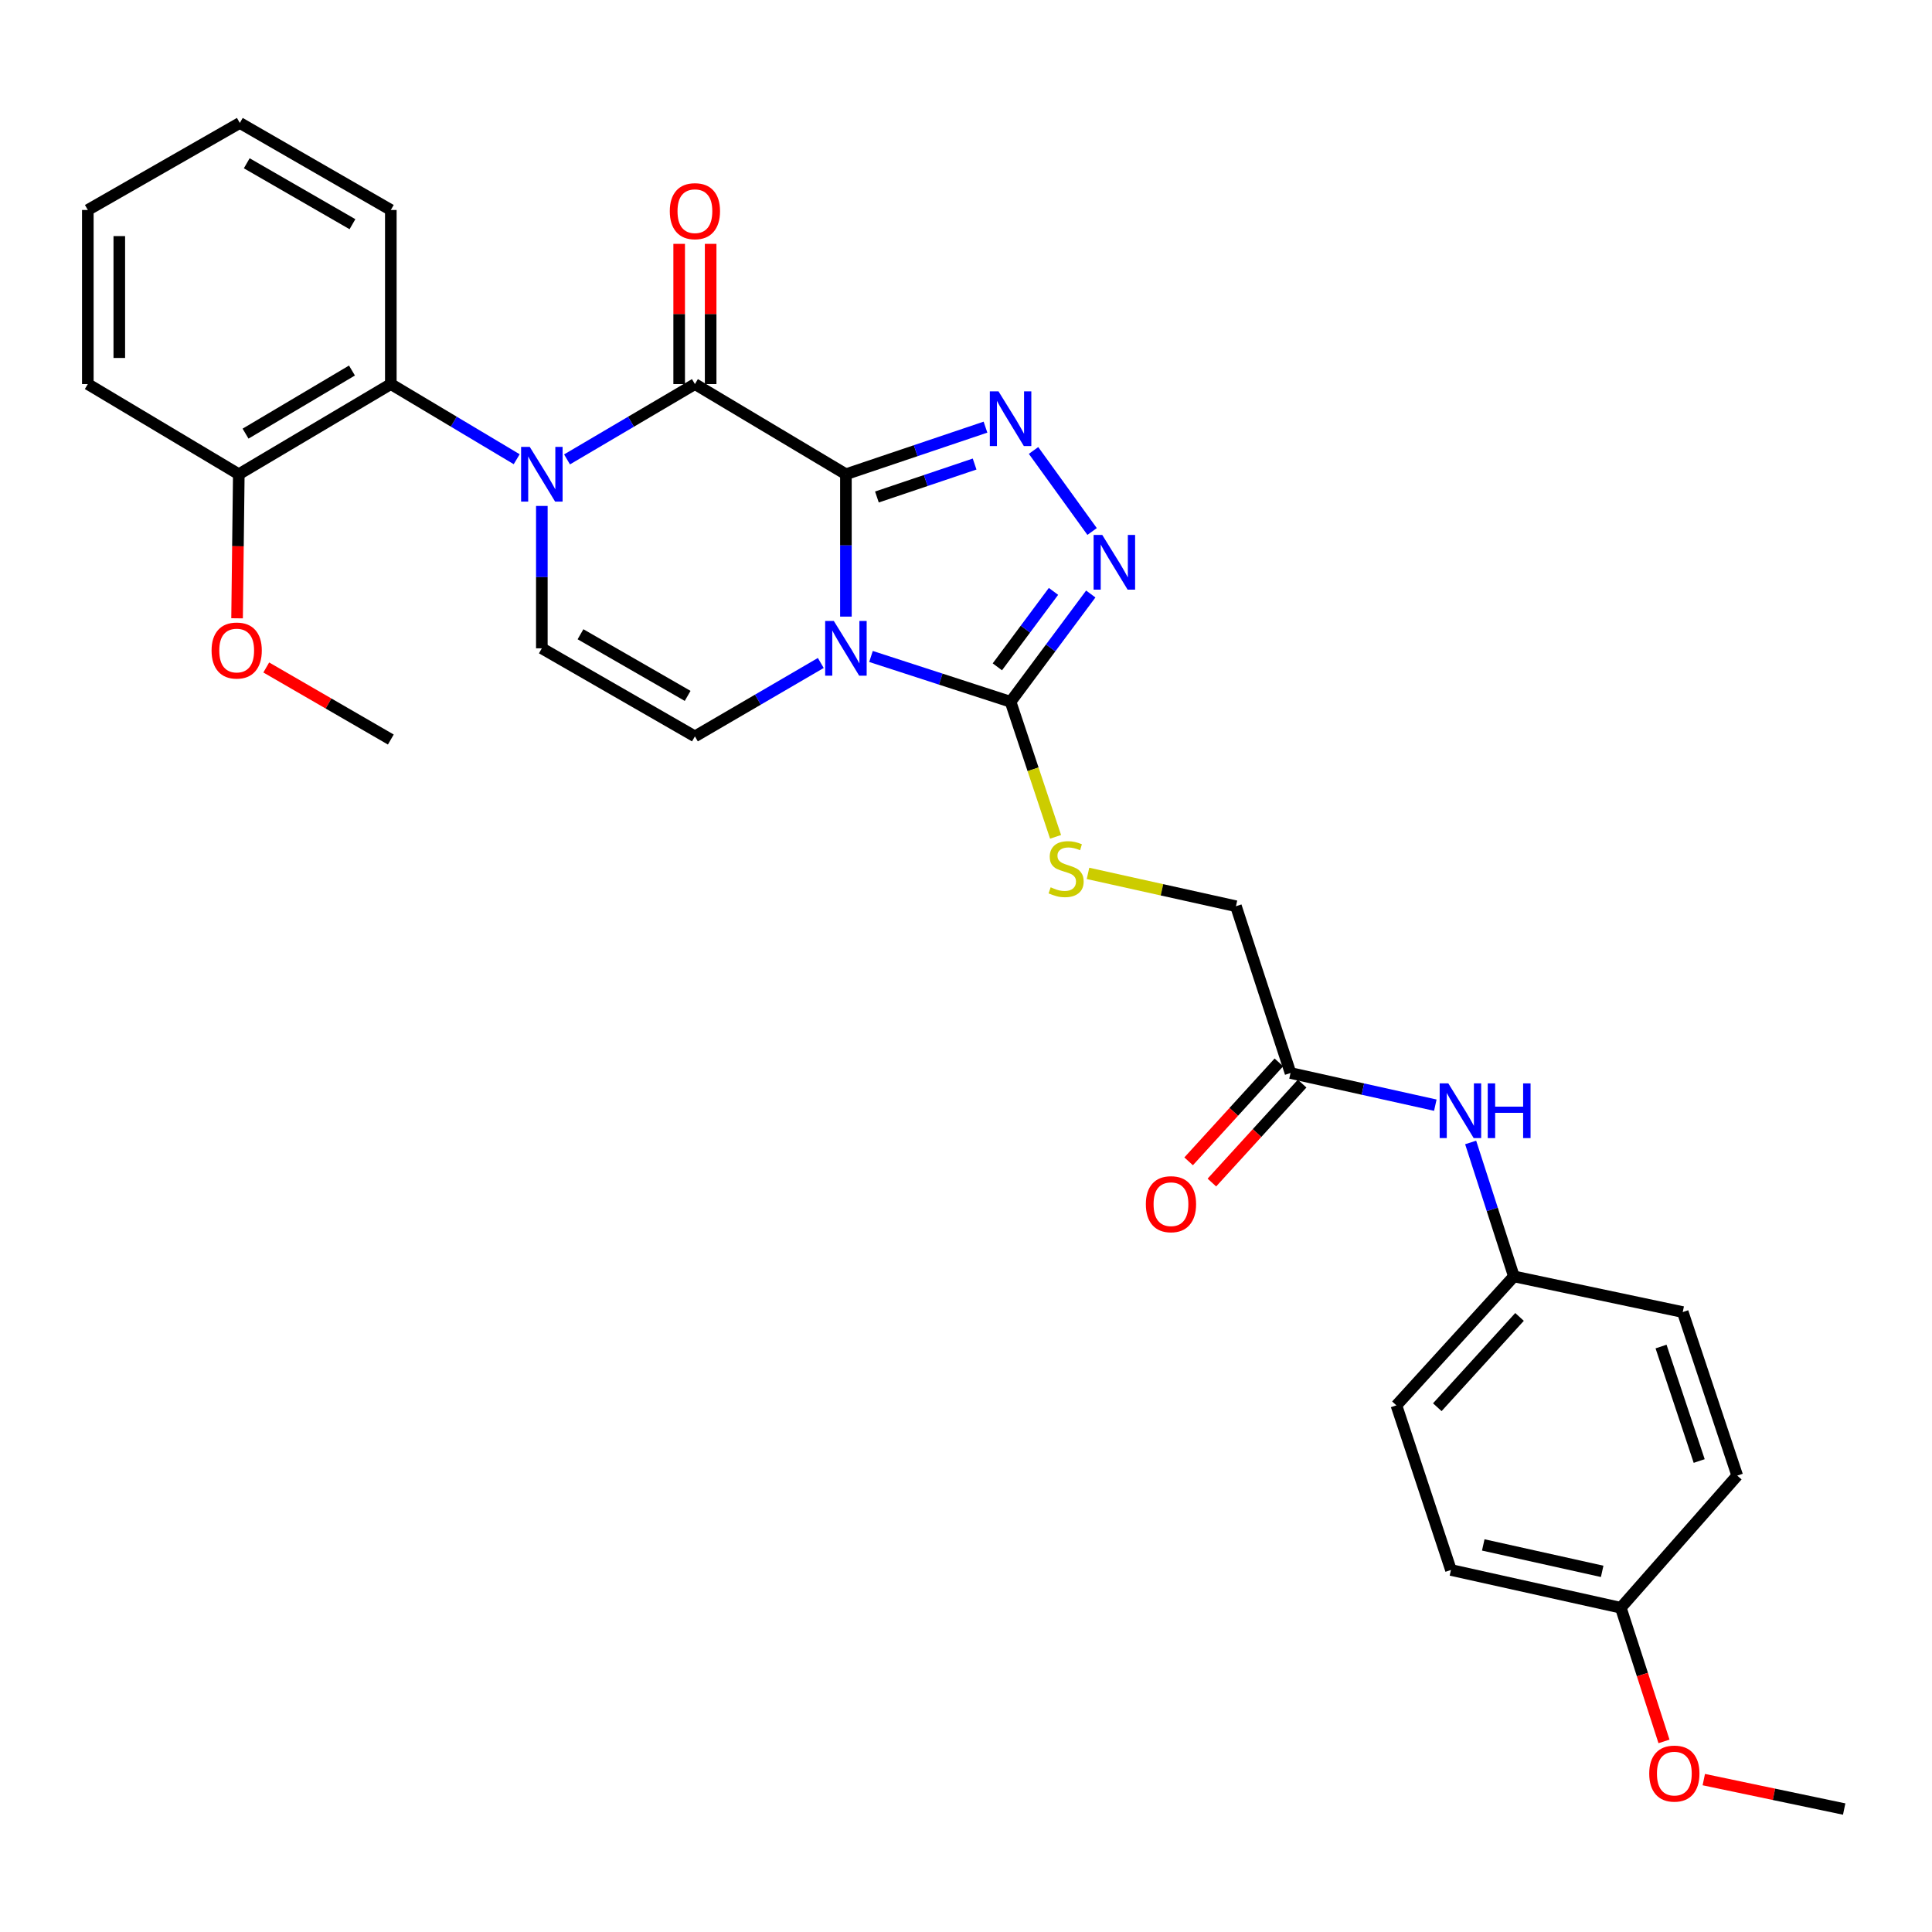 <?xml version='1.0' encoding='iso-8859-1'?>
<svg version='1.1' baseProfile='full'
              xmlns='http://www.w3.org/2000/svg'
                      xmlns:rdkit='http://www.rdkit.org/xml'
                      xmlns:xlink='http://www.w3.org/1999/xlink'
                  xml:space='preserve'
width='1000px' height='1000px' viewBox='0 0 1000 1000'>
<!-- END OF HEADER -->
<rect style='opacity:1.0;fill:#FFFFFF;stroke:none' width='1000' height='1000' x='0' y='0'> </rect>
<path class='bond-0' d='M 437.844,245.464 L 437.844,282.312' style='fill:none;fill-rule:evenodd;stroke:#000000;stroke-width:6px;stroke-linecap:butt;stroke-linejoin:miter;stroke-opacity:1' />
<path class='bond-0' d='M 437.844,282.312 L 437.844,319.159' style='fill:none;fill-rule:evenodd;stroke:#0000FF;stroke-width:6px;stroke-linecap:butt;stroke-linejoin:miter;stroke-opacity:1' />
<path class='bond-1' d='M 437.844,245.464 L 359.685,198.795' style='fill:none;fill-rule:evenodd;stroke:#000000;stroke-width:6px;stroke-linecap:butt;stroke-linejoin:miter;stroke-opacity:1' />
<path class='bond-3' d='M 437.844,245.464 L 473.964,233.277' style='fill:none;fill-rule:evenodd;stroke:#000000;stroke-width:6px;stroke-linecap:butt;stroke-linejoin:miter;stroke-opacity:1' />
<path class='bond-3' d='M 473.964,233.277 L 510.083,221.09' style='fill:none;fill-rule:evenodd;stroke:#0000FF;stroke-width:6px;stroke-linecap:butt;stroke-linejoin:miter;stroke-opacity:1' />
<path class='bond-3' d='M 453.888,257.246 L 479.172,248.715' style='fill:none;fill-rule:evenodd;stroke:#000000;stroke-width:6px;stroke-linecap:butt;stroke-linejoin:miter;stroke-opacity:1' />
<path class='bond-3' d='M 479.172,248.715 L 504.456,240.184' style='fill:none;fill-rule:evenodd;stroke:#0000FF;stroke-width:6px;stroke-linecap:butt;stroke-linejoin:miter;stroke-opacity:1' />
<path class='bond-4' d='M 450.824,339.786 L 486.948,351.514' style='fill:none;fill-rule:evenodd;stroke:#0000FF;stroke-width:6px;stroke-linecap:butt;stroke-linejoin:miter;stroke-opacity:1' />
<path class='bond-4' d='M 486.948,351.514 L 523.072,363.242' style='fill:none;fill-rule:evenodd;stroke:#000000;stroke-width:6px;stroke-linecap:butt;stroke-linejoin:miter;stroke-opacity:1' />
<path class='bond-6' d='M 424.842,343.154 L 392.263,362.154' style='fill:none;fill-rule:evenodd;stroke:#0000FF;stroke-width:6px;stroke-linecap:butt;stroke-linejoin:miter;stroke-opacity:1' />
<path class='bond-6' d='M 392.263,362.154 L 359.685,381.155' style='fill:none;fill-rule:evenodd;stroke:#000000;stroke-width:6px;stroke-linecap:butt;stroke-linejoin:miter;stroke-opacity:1' />
<path class='bond-2' d='M 359.685,198.795 L 326.59,218.289' style='fill:none;fill-rule:evenodd;stroke:#000000;stroke-width:6px;stroke-linecap:butt;stroke-linejoin:miter;stroke-opacity:1' />
<path class='bond-2' d='M 326.59,218.289 L 293.496,237.784' style='fill:none;fill-rule:evenodd;stroke:#0000FF;stroke-width:6px;stroke-linecap:butt;stroke-linejoin:miter;stroke-opacity:1' />
<path class='bond-11' d='M 367.831,198.795 L 367.831,162.508' style='fill:none;fill-rule:evenodd;stroke:#000000;stroke-width:6px;stroke-linecap:butt;stroke-linejoin:miter;stroke-opacity:1' />
<path class='bond-11' d='M 367.831,162.508 L 367.831,126.221' style='fill:none;fill-rule:evenodd;stroke:#FF0000;stroke-width:6px;stroke-linecap:butt;stroke-linejoin:miter;stroke-opacity:1' />
<path class='bond-11' d='M 351.538,198.795 L 351.538,162.508' style='fill:none;fill-rule:evenodd;stroke:#000000;stroke-width:6px;stroke-linecap:butt;stroke-linejoin:miter;stroke-opacity:1' />
<path class='bond-11' d='M 351.538,162.508 L 351.538,126.221' style='fill:none;fill-rule:evenodd;stroke:#FF0000;stroke-width:6px;stroke-linecap:butt;stroke-linejoin:miter;stroke-opacity:1' />
<path class='bond-7' d='M 280.457,261.877 L 280.457,298.724' style='fill:none;fill-rule:evenodd;stroke:#0000FF;stroke-width:6px;stroke-linecap:butt;stroke-linejoin:miter;stroke-opacity:1' />
<path class='bond-7' d='M 280.457,298.724 L 280.457,335.571' style='fill:none;fill-rule:evenodd;stroke:#000000;stroke-width:6px;stroke-linecap:butt;stroke-linejoin:miter;stroke-opacity:1' />
<path class='bond-8' d='M 267.441,237.693 L 234.865,218.244' style='fill:none;fill-rule:evenodd;stroke:#0000FF;stroke-width:6px;stroke-linecap:butt;stroke-linejoin:miter;stroke-opacity:1' />
<path class='bond-8' d='M 234.865,218.244 L 202.289,198.795' style='fill:none;fill-rule:evenodd;stroke:#000000;stroke-width:6px;stroke-linecap:butt;stroke-linejoin:miter;stroke-opacity:1' />
<path class='bond-5' d='M 534.962,233.161 L 565.27,275.102' style='fill:none;fill-rule:evenodd;stroke:#0000FF;stroke-width:6px;stroke-linecap:butt;stroke-linejoin:miter;stroke-opacity:1' />
<path class='bond-9' d='M 523.072,363.242 L 534.715,398.197' style='fill:none;fill-rule:evenodd;stroke:#000000;stroke-width:6px;stroke-linecap:butt;stroke-linejoin:miter;stroke-opacity:1' />
<path class='bond-9' d='M 534.715,398.197 L 546.359,433.153' style='fill:none;fill-rule:evenodd;stroke:#CCCC00;stroke-width:6px;stroke-linecap:butt;stroke-linejoin:miter;stroke-opacity:1' />
<path class='bond-30' d='M 523.072,363.242 L 543.827,335.349' style='fill:none;fill-rule:evenodd;stroke:#000000;stroke-width:6px;stroke-linecap:butt;stroke-linejoin:miter;stroke-opacity:1' />
<path class='bond-30' d='M 543.827,335.349 L 564.582,307.457' style='fill:none;fill-rule:evenodd;stroke:#0000FF;stroke-width:6px;stroke-linecap:butt;stroke-linejoin:miter;stroke-opacity:1' />
<path class='bond-30' d='M 516.228,345.148 L 530.756,325.623' style='fill:none;fill-rule:evenodd;stroke:#000000;stroke-width:6px;stroke-linecap:butt;stroke-linejoin:miter;stroke-opacity:1' />
<path class='bond-30' d='M 530.756,325.623 L 545.284,306.099' style='fill:none;fill-rule:evenodd;stroke:#0000FF;stroke-width:6px;stroke-linecap:butt;stroke-linejoin:miter;stroke-opacity:1' />
<path class='bond-31' d='M 359.685,381.155 L 280.457,335.571' style='fill:none;fill-rule:evenodd;stroke:#000000;stroke-width:6px;stroke-linecap:butt;stroke-linejoin:miter;stroke-opacity:1' />
<path class='bond-31' d='M 355.925,360.195 L 300.466,328.287' style='fill:none;fill-rule:evenodd;stroke:#000000;stroke-width:6px;stroke-linecap:butt;stroke-linejoin:miter;stroke-opacity:1' />
<path class='bond-13' d='M 202.289,198.795 L 123.605,245.464' style='fill:none;fill-rule:evenodd;stroke:#000000;stroke-width:6px;stroke-linecap:butt;stroke-linejoin:miter;stroke-opacity:1' />
<path class='bond-13' d='M 182.175,191.782 L 127.096,224.451' style='fill:none;fill-rule:evenodd;stroke:#000000;stroke-width:6px;stroke-linecap:butt;stroke-linejoin:miter;stroke-opacity:1' />
<path class='bond-23' d='M 202.289,198.795 L 202.289,108.688' style='fill:none;fill-rule:evenodd;stroke:#000000;stroke-width:6px;stroke-linecap:butt;stroke-linejoin:miter;stroke-opacity:1' />
<path class='bond-15' d='M 563.151,452.063 L 601.439,460.562' style='fill:none;fill-rule:evenodd;stroke:#CCCC00;stroke-width:6px;stroke-linecap:butt;stroke-linejoin:miter;stroke-opacity:1' />
<path class='bond-15' d='M 601.439,460.562 L 639.727,469.062' style='fill:none;fill-rule:evenodd;stroke:#000000;stroke-width:6px;stroke-linecap:butt;stroke-linejoin:miter;stroke-opacity:1' />
<path class='bond-10' d='M 667.968,555.386 L 639.727,469.062' style='fill:none;fill-rule:evenodd;stroke:#000000;stroke-width:6px;stroke-linecap:butt;stroke-linejoin:miter;stroke-opacity:1' />
<path class='bond-12' d='M 667.968,555.386 L 705.443,563.709' style='fill:none;fill-rule:evenodd;stroke:#000000;stroke-width:6px;stroke-linecap:butt;stroke-linejoin:miter;stroke-opacity:1' />
<path class='bond-12' d='M 705.443,563.709 L 742.919,572.033' style='fill:none;fill-rule:evenodd;stroke:#0000FF;stroke-width:6px;stroke-linecap:butt;stroke-linejoin:miter;stroke-opacity:1' />
<path class='bond-14' d='M 661.95,549.895 L 638.591,575.499' style='fill:none;fill-rule:evenodd;stroke:#000000;stroke-width:6px;stroke-linecap:butt;stroke-linejoin:miter;stroke-opacity:1' />
<path class='bond-14' d='M 638.591,575.499 L 615.232,601.103' style='fill:none;fill-rule:evenodd;stroke:#FF0000;stroke-width:6px;stroke-linecap:butt;stroke-linejoin:miter;stroke-opacity:1' />
<path class='bond-14' d='M 673.986,560.876 L 650.627,586.48' style='fill:none;fill-rule:evenodd;stroke:#000000;stroke-width:6px;stroke-linecap:butt;stroke-linejoin:miter;stroke-opacity:1' />
<path class='bond-14' d='M 650.627,586.48 L 627.268,612.084' style='fill:none;fill-rule:evenodd;stroke:#FF0000;stroke-width:6px;stroke-linecap:butt;stroke-linejoin:miter;stroke-opacity:1' />
<path class='bond-16' d='M 761.208,591.331 L 772.395,625.993' style='fill:none;fill-rule:evenodd;stroke:#0000FF;stroke-width:6px;stroke-linecap:butt;stroke-linejoin:miter;stroke-opacity:1' />
<path class='bond-16' d='M 772.395,625.993 L 783.582,660.654' style='fill:none;fill-rule:evenodd;stroke:#000000;stroke-width:6px;stroke-linecap:butt;stroke-linejoin:miter;stroke-opacity:1' />
<path class='bond-20' d='M 123.605,245.464 L 123.157,282.748' style='fill:none;fill-rule:evenodd;stroke:#000000;stroke-width:6px;stroke-linecap:butt;stroke-linejoin:miter;stroke-opacity:1' />
<path class='bond-20' d='M 123.157,282.748 L 122.709,320.031' style='fill:none;fill-rule:evenodd;stroke:#FF0000;stroke-width:6px;stroke-linecap:butt;stroke-linejoin:miter;stroke-opacity:1' />
<path class='bond-25' d='M 123.605,245.464 L 45.455,198.795' style='fill:none;fill-rule:evenodd;stroke:#000000;stroke-width:6px;stroke-linecap:butt;stroke-linejoin:miter;stroke-opacity:1' />
<path class='bond-18' d='M 783.582,660.654 L 870.983,679.119' style='fill:none;fill-rule:evenodd;stroke:#000000;stroke-width:6px;stroke-linecap:butt;stroke-linejoin:miter;stroke-opacity:1' />
<path class='bond-19' d='M 783.582,660.654 L 722.783,727.418' style='fill:none;fill-rule:evenodd;stroke:#000000;stroke-width:6px;stroke-linecap:butt;stroke-linejoin:miter;stroke-opacity:1' />
<path class='bond-19' d='M 786.508,681.639 L 743.949,728.373' style='fill:none;fill-rule:evenodd;stroke:#000000;stroke-width:6px;stroke-linecap:butt;stroke-linejoin:miter;stroke-opacity:1' />
<path class='bond-17' d='M 838.931,832.17 L 751.006,812.619' style='fill:none;fill-rule:evenodd;stroke:#000000;stroke-width:6px;stroke-linecap:butt;stroke-linejoin:miter;stroke-opacity:1' />
<path class='bond-17' d='M 829.279,813.333 L 767.731,799.647' style='fill:none;fill-rule:evenodd;stroke:#000000;stroke-width:6px;stroke-linecap:butt;stroke-linejoin:miter;stroke-opacity:1' />
<path class='bond-24' d='M 838.931,832.17 L 850.107,866.76' style='fill:none;fill-rule:evenodd;stroke:#000000;stroke-width:6px;stroke-linecap:butt;stroke-linejoin:miter;stroke-opacity:1' />
<path class='bond-24' d='M 850.107,866.76 L 861.283,901.35' style='fill:none;fill-rule:evenodd;stroke:#FF0000;stroke-width:6px;stroke-linecap:butt;stroke-linejoin:miter;stroke-opacity:1' />
<path class='bond-33' d='M 838.931,832.17 L 899.187,763.768' style='fill:none;fill-rule:evenodd;stroke:#000000;stroke-width:6px;stroke-linecap:butt;stroke-linejoin:miter;stroke-opacity:1' />
<path class='bond-21' d='M 870.983,679.119 L 899.187,763.768' style='fill:none;fill-rule:evenodd;stroke:#000000;stroke-width:6px;stroke-linecap:butt;stroke-linejoin:miter;stroke-opacity:1' />
<path class='bond-21' d='M 859.756,696.967 L 879.499,756.221' style='fill:none;fill-rule:evenodd;stroke:#000000;stroke-width:6px;stroke-linecap:butt;stroke-linejoin:miter;stroke-opacity:1' />
<path class='bond-22' d='M 722.783,727.418 L 751.006,812.619' style='fill:none;fill-rule:evenodd;stroke:#000000;stroke-width:6px;stroke-linecap:butt;stroke-linejoin:miter;stroke-opacity:1' />
<path class='bond-26' d='M 137.814,345.484 L 170.051,364.134' style='fill:none;fill-rule:evenodd;stroke:#FF0000;stroke-width:6px;stroke-linecap:butt;stroke-linejoin:miter;stroke-opacity:1' />
<path class='bond-26' d='M 170.051,364.134 L 202.289,382.784' style='fill:none;fill-rule:evenodd;stroke:#000000;stroke-width:6px;stroke-linecap:butt;stroke-linejoin:miter;stroke-opacity:1' />
<path class='bond-28' d='M 202.289,108.688 L 124.13,63.639' style='fill:none;fill-rule:evenodd;stroke:#000000;stroke-width:6px;stroke-linecap:butt;stroke-linejoin:miter;stroke-opacity:1' />
<path class='bond-28' d='M 182.429,116.046 L 127.718,84.512' style='fill:none;fill-rule:evenodd;stroke:#000000;stroke-width:6px;stroke-linecap:butt;stroke-linejoin:miter;stroke-opacity:1' />
<path class='bond-27' d='M 881.883,921.121 L 918.214,928.741' style='fill:none;fill-rule:evenodd;stroke:#FF0000;stroke-width:6px;stroke-linecap:butt;stroke-linejoin:miter;stroke-opacity:1' />
<path class='bond-27' d='M 918.214,928.741 L 954.545,936.361' style='fill:none;fill-rule:evenodd;stroke:#000000;stroke-width:6px;stroke-linecap:butt;stroke-linejoin:miter;stroke-opacity:1' />
<path class='bond-32' d='M 45.455,198.795 L 45.455,108.688' style='fill:none;fill-rule:evenodd;stroke:#000000;stroke-width:6px;stroke-linecap:butt;stroke-linejoin:miter;stroke-opacity:1' />
<path class='bond-32' d='M 61.747,185.279 L 61.747,122.204' style='fill:none;fill-rule:evenodd;stroke:#000000;stroke-width:6px;stroke-linecap:butt;stroke-linejoin:miter;stroke-opacity:1' />
<path class='bond-29' d='M 124.13,63.639 L 45.455,108.688' style='fill:none;fill-rule:evenodd;stroke:#000000;stroke-width:6px;stroke-linecap:butt;stroke-linejoin:miter;stroke-opacity:1' />
<path  class='atom-1' d='M 431.584 321.411
L 440.864 336.411
Q 441.784 337.891, 443.264 340.571
Q 444.744 343.251, 444.824 343.411
L 444.824 321.411
L 448.584 321.411
L 448.584 349.731
L 444.704 349.731
L 434.744 333.331
Q 433.584 331.411, 432.344 329.211
Q 431.144 327.011, 430.784 326.331
L 430.784 349.731
L 427.104 349.731
L 427.104 321.411
L 431.584 321.411
' fill='#0000FF'/>
<path  class='atom-3' d='M 274.197 231.304
L 283.477 246.304
Q 284.397 247.784, 285.877 250.464
Q 287.357 253.144, 287.437 253.304
L 287.437 231.304
L 291.197 231.304
L 291.197 259.624
L 287.317 259.624
L 277.357 243.224
Q 276.197 241.304, 274.957 239.104
Q 273.757 236.904, 273.397 236.224
L 273.397 259.624
L 269.717 259.624
L 269.717 231.304
L 274.197 231.304
' fill='#0000FF'/>
<path  class='atom-4' d='M 516.812 202.548
L 526.092 217.548
Q 527.012 219.028, 528.492 221.708
Q 529.972 224.388, 530.052 224.548
L 530.052 202.548
L 533.812 202.548
L 533.812 230.868
L 529.932 230.868
L 519.972 214.468
Q 518.812 212.548, 517.572 210.348
Q 516.372 208.148, 516.012 207.468
L 516.012 230.868
L 512.332 230.868
L 512.332 202.548
L 516.812 202.548
' fill='#0000FF'/>
<path  class='atom-6' d='M 570.532 276.887
L 579.812 291.887
Q 580.732 293.367, 582.212 296.047
Q 583.692 298.727, 583.772 298.887
L 583.772 276.887
L 587.532 276.887
L 587.532 305.207
L 583.652 305.207
L 573.692 288.807
Q 572.532 286.887, 571.292 284.687
Q 570.092 282.487, 569.732 281.807
L 569.732 305.207
L 566.052 305.207
L 566.052 276.887
L 570.532 276.887
' fill='#0000FF'/>
<path  class='atom-10' d='M 543.82 459.267
Q 544.14 459.387, 545.46 459.947
Q 546.78 460.507, 548.22 460.867
Q 549.7 461.187, 551.14 461.187
Q 553.82 461.187, 555.38 459.907
Q 556.94 458.587, 556.94 456.307
Q 556.94 454.747, 556.14 453.787
Q 555.38 452.827, 554.18 452.307
Q 552.98 451.787, 550.98 451.187
Q 548.46 450.427, 546.94 449.707
Q 545.46 448.987, 544.38 447.467
Q 543.34 445.947, 543.34 443.387
Q 543.34 439.827, 545.74 437.627
Q 548.18 435.427, 552.98 435.427
Q 556.26 435.427, 559.98 436.987
L 559.06 440.067
Q 555.66 438.667, 553.1 438.667
Q 550.34 438.667, 548.82 439.827
Q 547.3 440.947, 547.34 442.907
Q 547.34 444.427, 548.1 445.347
Q 548.9 446.267, 550.02 446.787
Q 551.18 447.307, 553.1 447.907
Q 555.66 448.707, 557.18 449.507
Q 558.7 450.307, 559.78 451.947
Q 560.9 453.547, 560.9 456.307
Q 560.9 460.227, 558.26 462.347
Q 555.66 464.427, 551.3 464.427
Q 548.78 464.427, 546.86 463.867
Q 544.98 463.347, 542.74 462.427
L 543.82 459.267
' fill='#CCCC00'/>
<path  class='atom-12' d='M 346.685 109.302
Q 346.685 102.502, 350.045 98.702
Q 353.405 94.902, 359.685 94.902
Q 365.965 94.902, 369.325 98.702
Q 372.685 102.502, 372.685 109.302
Q 372.685 116.182, 369.285 120.102
Q 365.885 123.982, 359.685 123.982
Q 353.445 123.982, 350.045 120.102
Q 346.685 116.222, 346.685 109.302
M 359.685 120.782
Q 364.005 120.782, 366.325 117.902
Q 368.685 114.982, 368.685 109.302
Q 368.685 103.742, 366.325 100.942
Q 364.005 98.102, 359.685 98.102
Q 355.365 98.102, 353.005 100.902
Q 350.685 103.702, 350.685 109.302
Q 350.685 115.022, 353.005 117.902
Q 355.365 120.782, 359.685 120.782
' fill='#FF0000'/>
<path  class='atom-13' d='M 749.651 560.759
L 758.931 575.759
Q 759.851 577.239, 761.331 579.919
Q 762.811 582.599, 762.891 582.759
L 762.891 560.759
L 766.651 560.759
L 766.651 589.079
L 762.771 589.079
L 752.811 572.679
Q 751.651 570.759, 750.411 568.559
Q 749.211 566.359, 748.851 565.679
L 748.851 589.079
L 745.171 589.079
L 745.171 560.759
L 749.651 560.759
' fill='#0000FF'/>
<path  class='atom-13' d='M 770.051 560.759
L 773.891 560.759
L 773.891 572.799
L 788.371 572.799
L 788.371 560.759
L 792.211 560.759
L 792.211 589.079
L 788.371 589.079
L 788.371 575.999
L 773.891 575.999
L 773.891 589.079
L 770.051 589.079
L 770.051 560.759
' fill='#0000FF'/>
<path  class='atom-15' d='M 593.092 623.288
Q 593.092 616.488, 596.452 612.688
Q 599.812 608.888, 606.092 608.888
Q 612.372 608.888, 615.732 612.688
Q 619.092 616.488, 619.092 623.288
Q 619.092 630.168, 615.692 634.088
Q 612.292 637.968, 606.092 637.968
Q 599.852 637.968, 596.452 634.088
Q 593.092 630.208, 593.092 623.288
M 606.092 634.768
Q 610.412 634.768, 612.732 631.888
Q 615.092 628.968, 615.092 623.288
Q 615.092 617.728, 612.732 614.928
Q 610.412 612.088, 606.092 612.088
Q 601.772 612.088, 599.412 614.888
Q 597.092 617.688, 597.092 623.288
Q 597.092 629.008, 599.412 631.888
Q 601.772 634.768, 606.092 634.768
' fill='#FF0000'/>
<path  class='atom-21' d='M 109.509 336.71
Q 109.509 329.91, 112.869 326.11
Q 116.229 322.31, 122.509 322.31
Q 128.789 322.31, 132.149 326.11
Q 135.509 329.91, 135.509 336.71
Q 135.509 343.59, 132.109 347.51
Q 128.709 351.39, 122.509 351.39
Q 116.269 351.39, 112.869 347.51
Q 109.509 343.63, 109.509 336.71
M 122.509 348.19
Q 126.829 348.19, 129.149 345.31
Q 131.509 342.39, 131.509 336.71
Q 131.509 331.15, 129.149 328.35
Q 126.829 325.51, 122.509 325.51
Q 118.189 325.51, 115.829 328.31
Q 113.509 331.11, 113.509 336.71
Q 113.509 342.43, 115.829 345.31
Q 118.189 348.19, 122.509 348.19
' fill='#FF0000'/>
<path  class='atom-25' d='M 853.638 918.003
Q 853.638 911.203, 856.998 907.403
Q 860.358 903.603, 866.638 903.603
Q 872.918 903.603, 876.278 907.403
Q 879.638 911.203, 879.638 918.003
Q 879.638 924.883, 876.238 928.803
Q 872.838 932.683, 866.638 932.683
Q 860.398 932.683, 856.998 928.803
Q 853.638 924.923, 853.638 918.003
M 866.638 929.483
Q 870.958 929.483, 873.278 926.603
Q 875.638 923.683, 875.638 918.003
Q 875.638 912.443, 873.278 909.643
Q 870.958 906.803, 866.638 906.803
Q 862.318 906.803, 859.958 909.603
Q 857.638 912.403, 857.638 918.003
Q 857.638 923.723, 859.958 926.603
Q 862.318 929.483, 866.638 929.483
' fill='#FF0000'/>
</svg>
